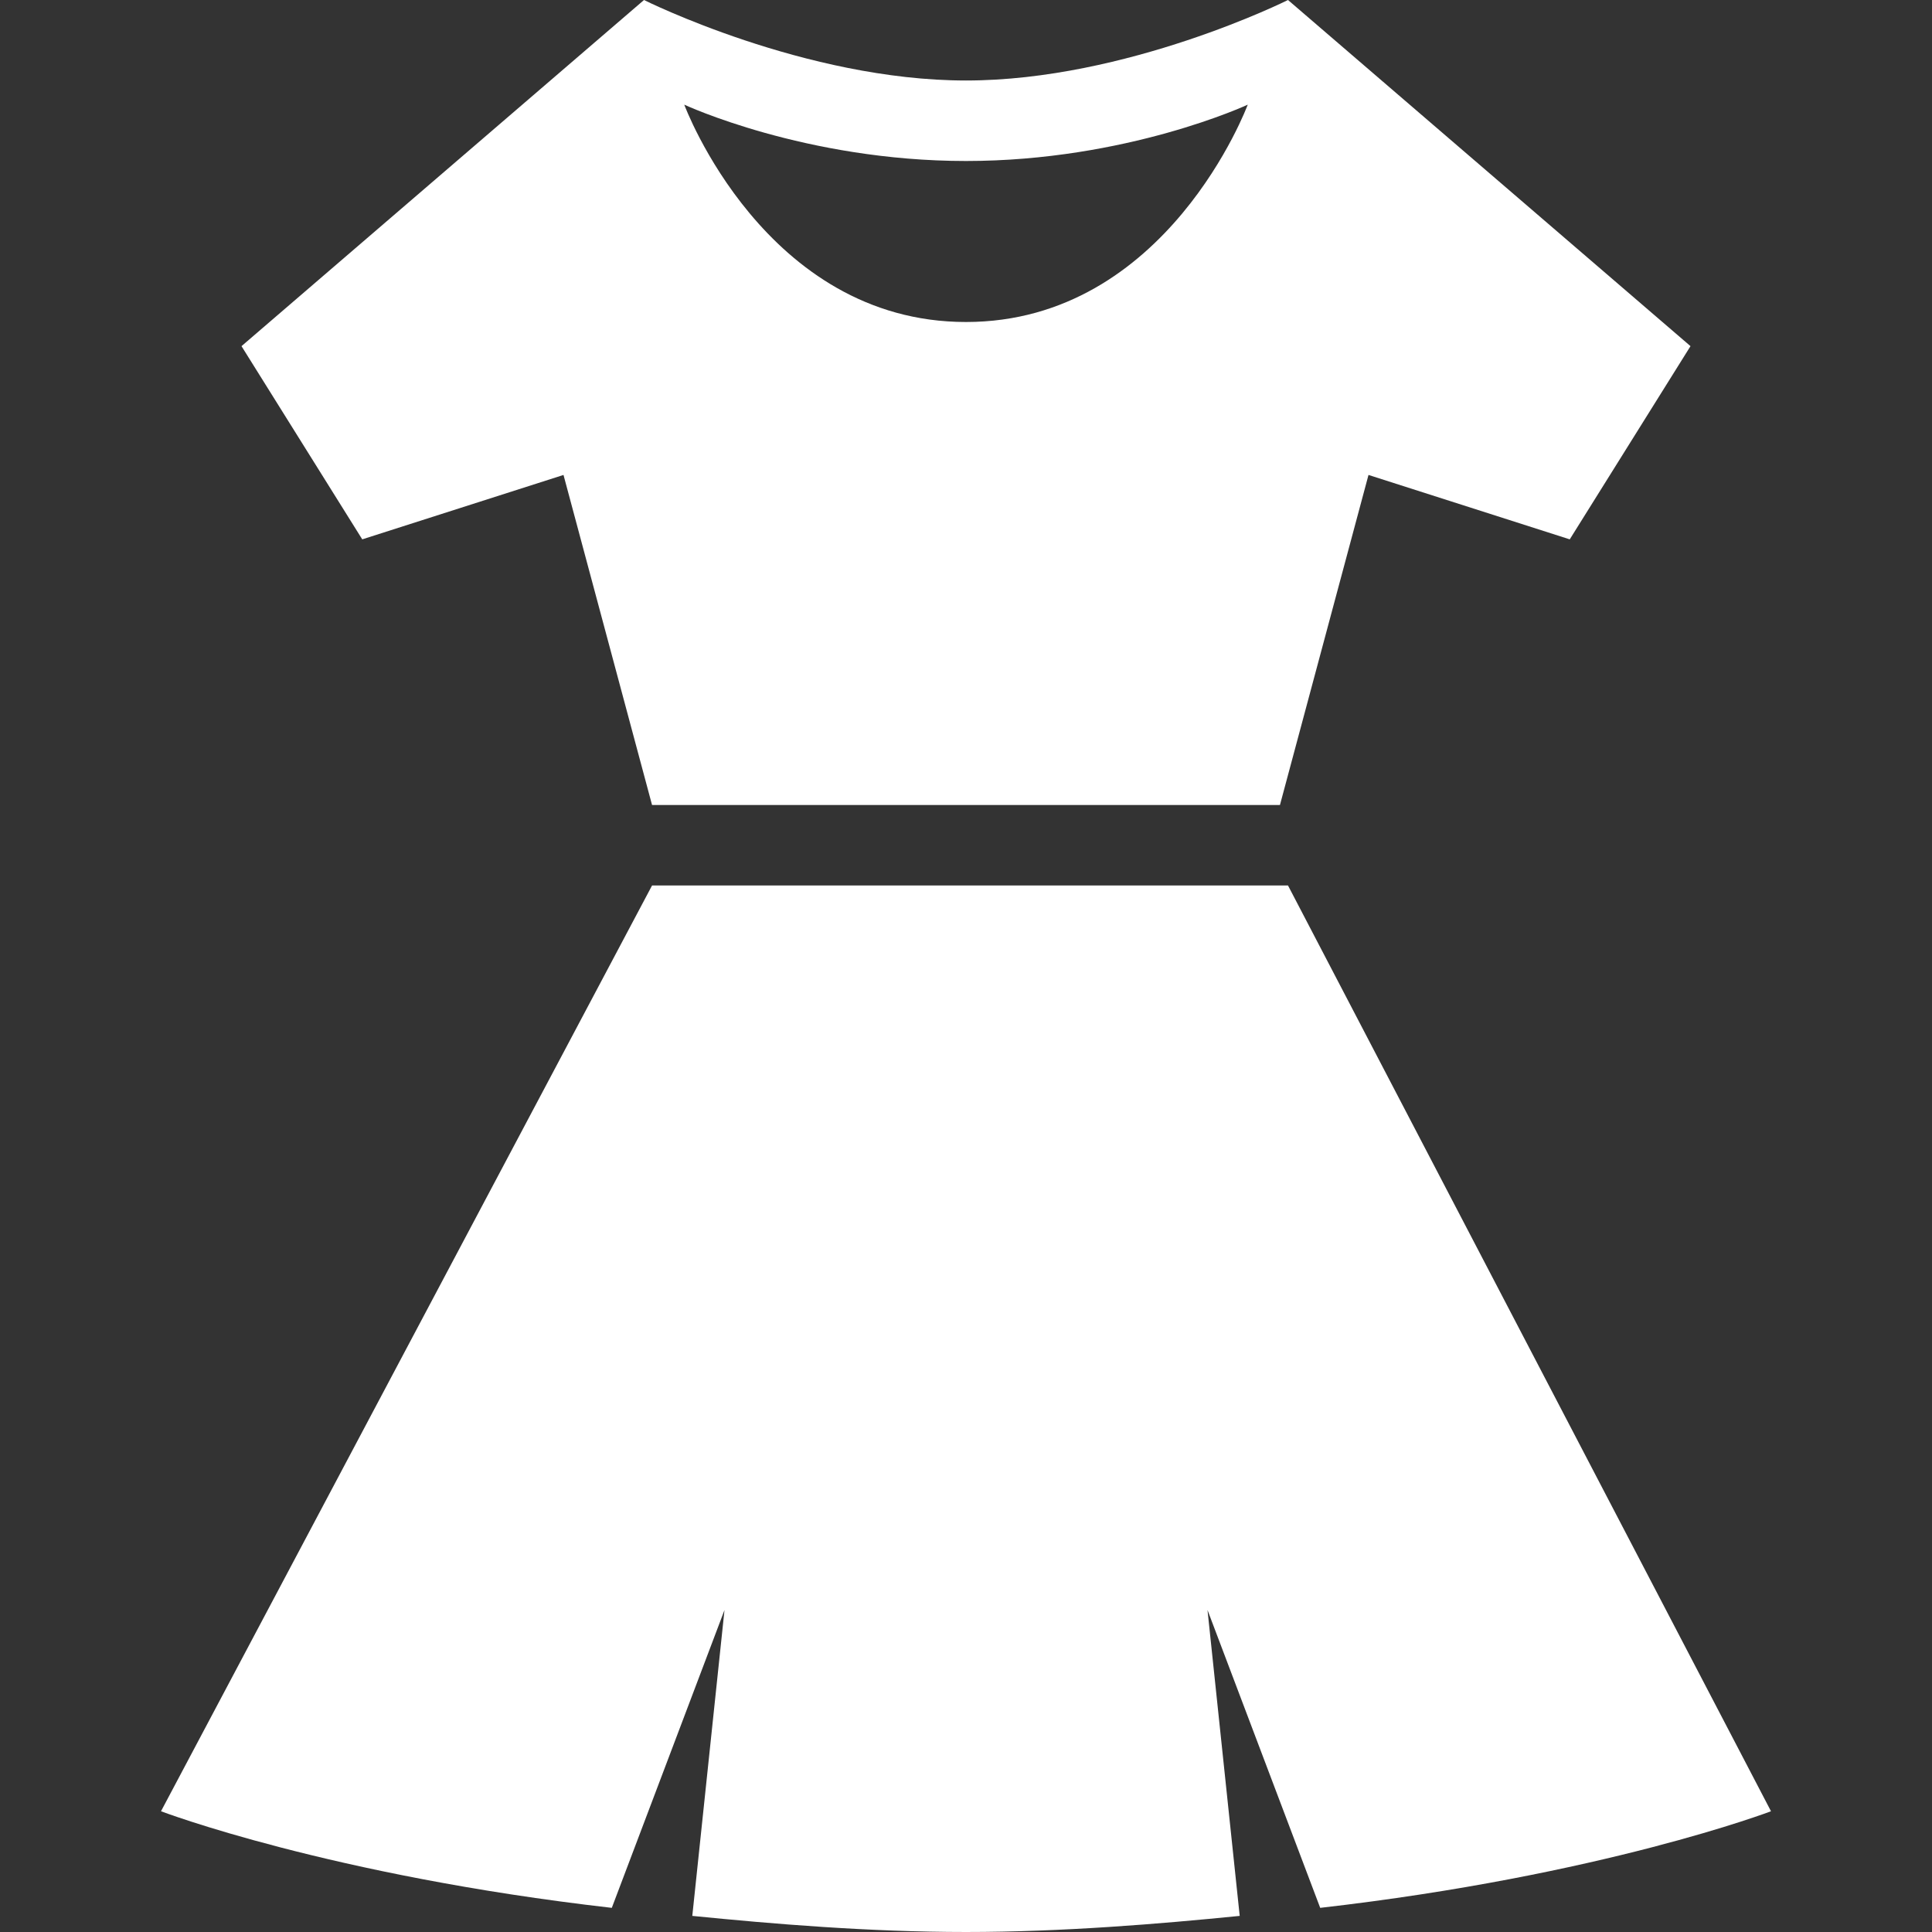 <?xml version="1.0" encoding="utf-8"?>
<!-- Generator: Adobe Illustrator 26.0.1, SVG Export Plug-In . SVG Version: 6.00 Build 0)  -->
<svg version="1.1" id="レイヤー_1" xmlns="http://www.w3.org/2000/svg" xmlns:xlink="http://www.w3.org/1999/xlink" x="0px"
	 y="0px" viewBox="0 0 24 24" style="enable-background:new 0 0 24 24;" xml:space="preserve">
<rect x="0" y="0" width="24" height="24" fill="#333333" stroke="none"/>
<style type="text/css">
	.st0{fill-rule:evenodd;clip-rule:evenodd;fill:#FFFFFF;}
</style>
<path class="st0" d="M16,11l6,11.5c0,0-2.1,0.8-5.6,1.2L15,20l0.4,3.8c-1,0.1-2.2,0.2-3.4,0.2s-2.4-0.1-3.4-0.2L9,20l-1.4,3.7
	C4.1,23.3,2,22.5,2,22.5L8.1,11H16z M8.1,10L7,5.9L4.5,6.7L3,4.3L8,0c0,0,2,1,4,1s4-1,4-1l5,4.3l-1.5,2.4L17,5.9L15.9,10H8.1z
	 M8.5,1.3C8.5,1.3,10,2,12,2s3.5-0.7,3.5-0.7S14.5,4,12,4S8.5,1.3,8.5,1.3z"/>
</svg>
